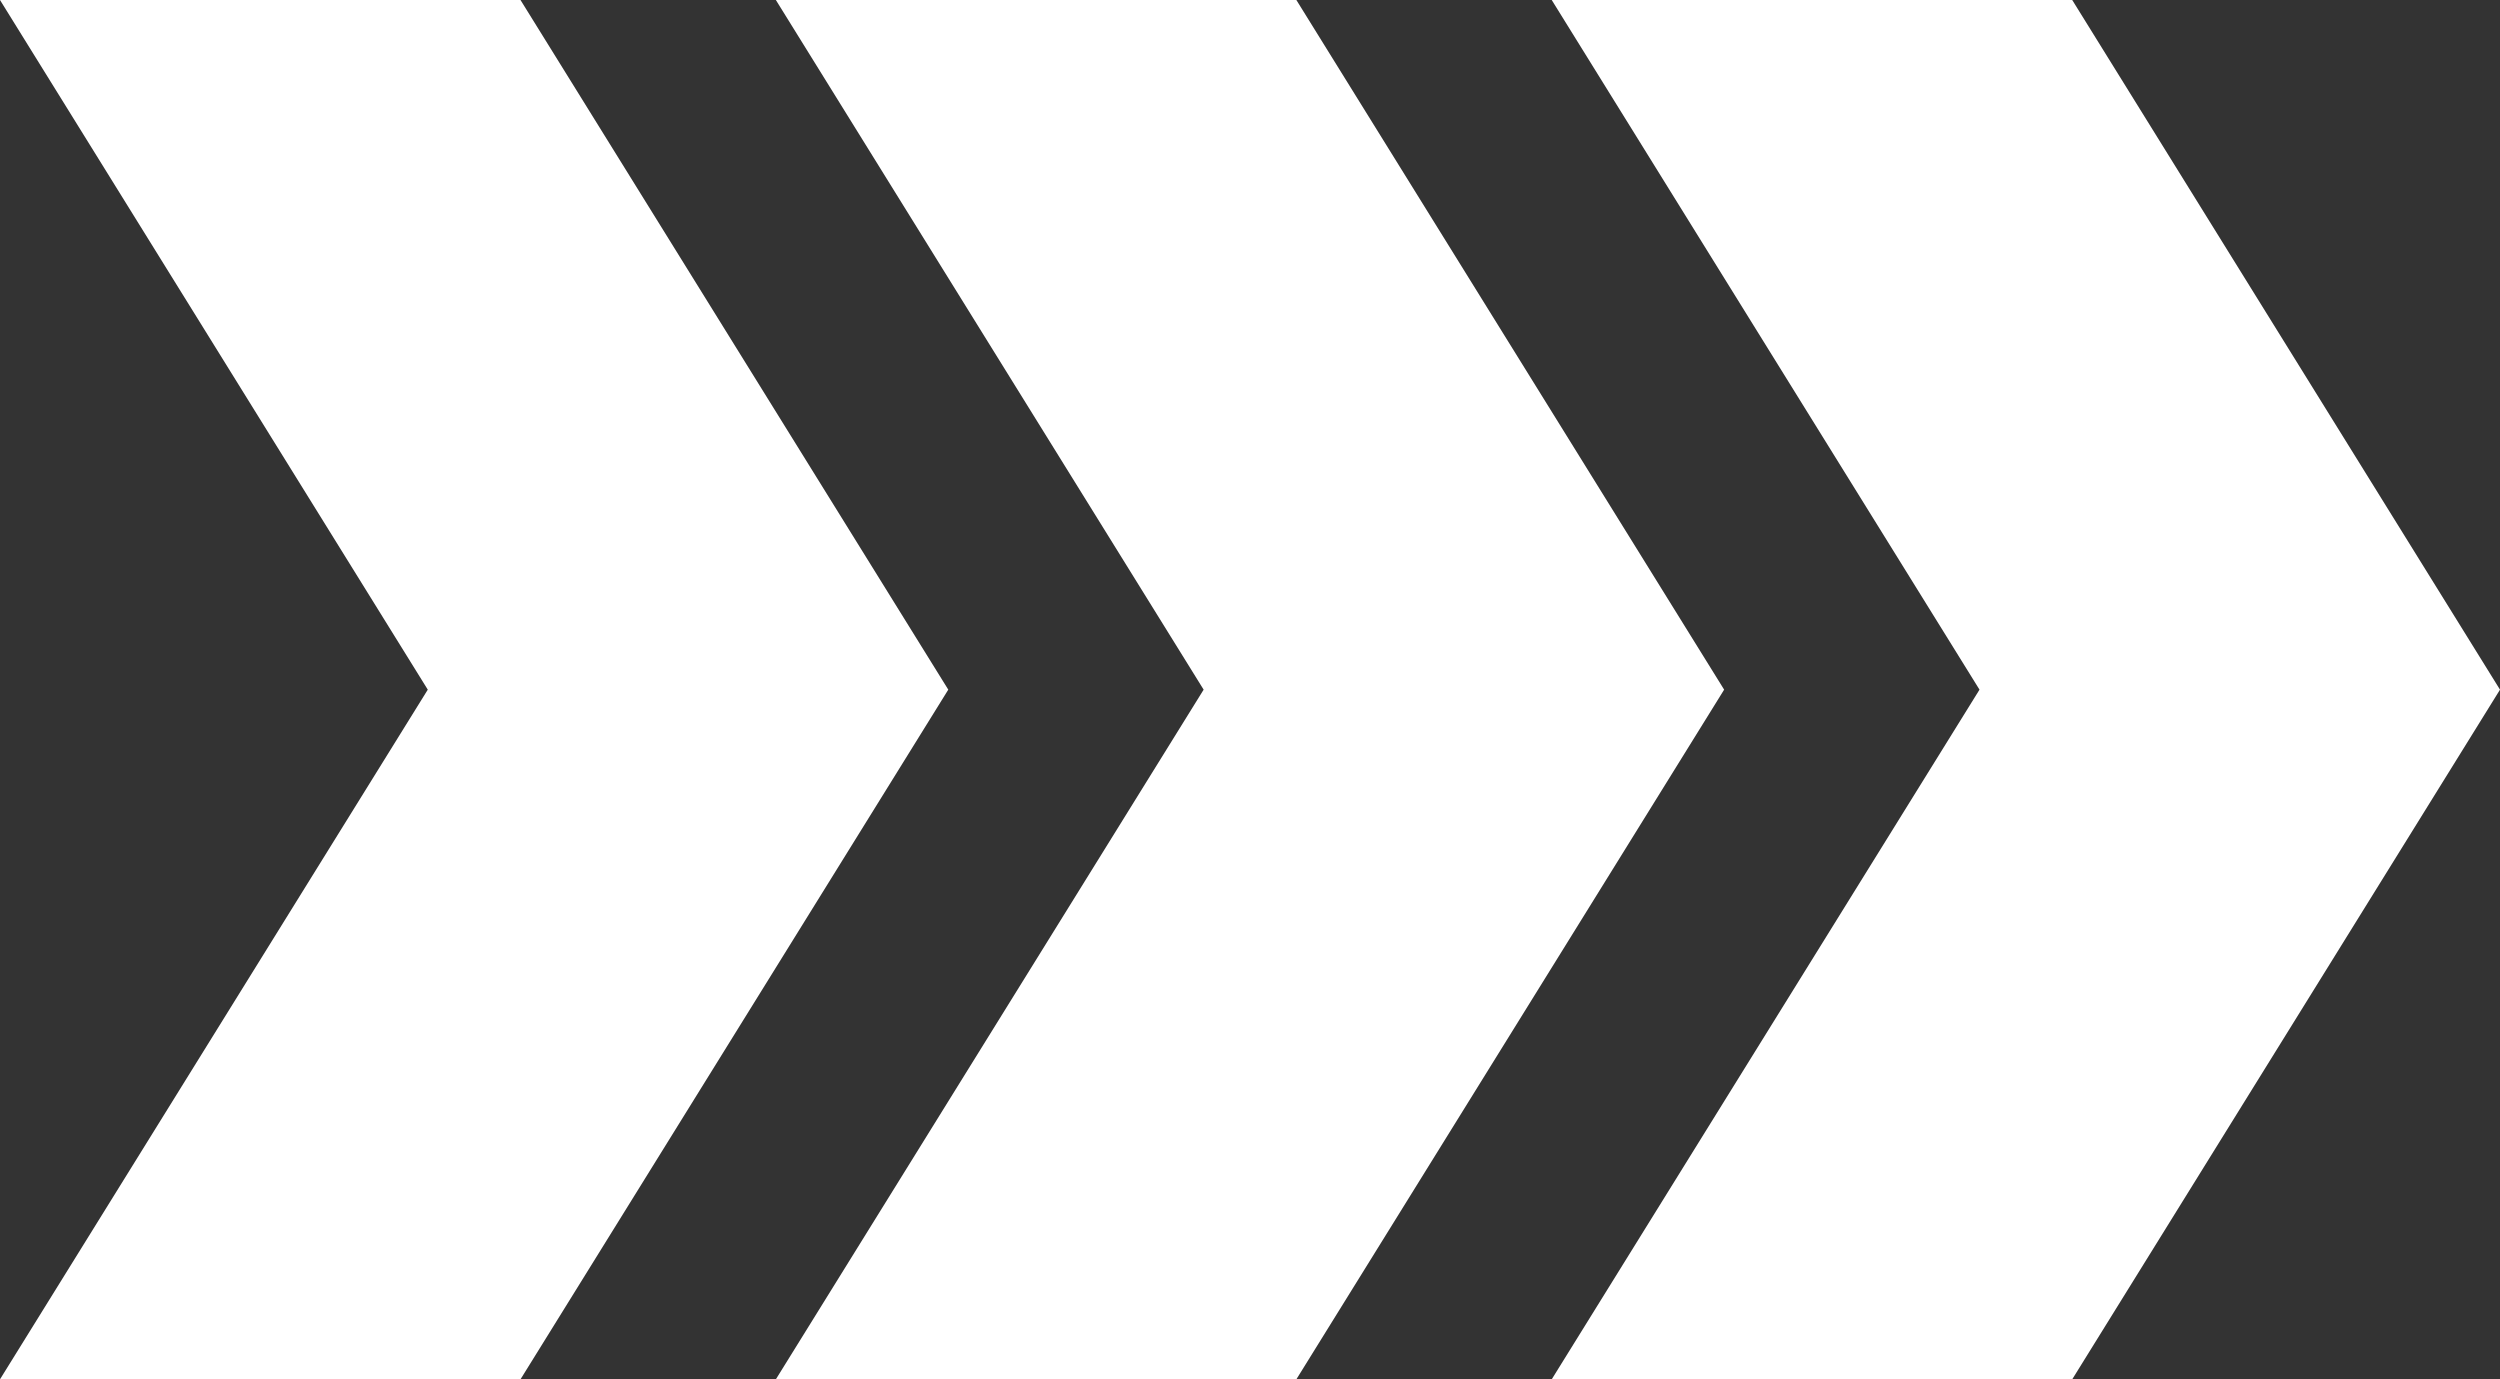 <svg width="145" height="80" viewBox="0 0 145 80" fill="none" xmlns="http://www.w3.org/2000/svg">
<rect x="0" y="0" width="145" height="80" fill="#333333" stroke="none"/>
<path d="M-3.49691e-06 80L30.189 80L55 40L30.189 1.96341e-06L0 -6.75769e-07L24.811 40L-3.49691e-06 80Z" fill="white"/>
<path d="M75.189 80L45 80L69.811 40L45 -4.37114e-06L75.189 -1.73196e-06L100 40L75.189 80Z" fill="white"/>
<path d="M120.189 80L90 80L114.811 40L90 -4.37114e-07L120.189 2.20206e-06L145 40L120.189 80Z" fill="white"/>
</svg>
